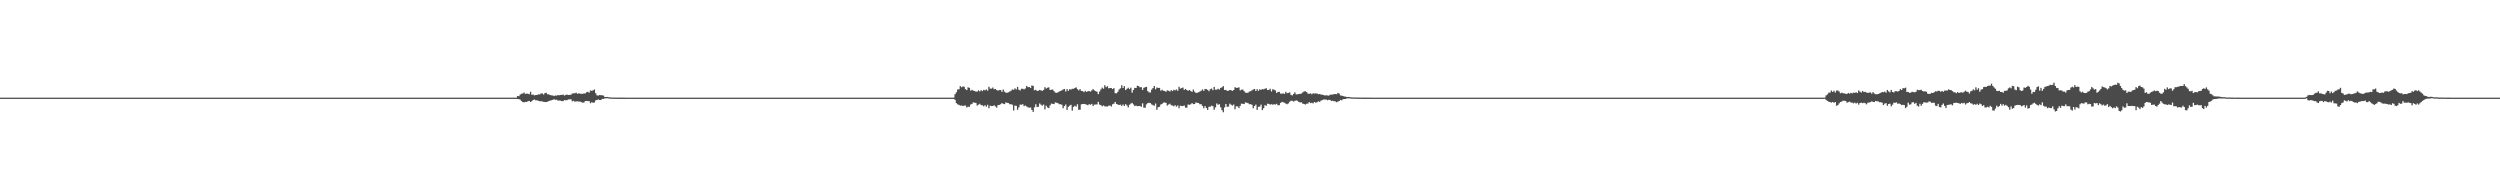 <?xml version="1.0" encoding="UTF-8"?>
<svg xmlns="http://www.w3.org/2000/svg" width="1920" height="150">
  <path d="M0 75.000h1v1.000H0zM1 75.000h1v1.000H1zM2 75.000h1v1.000H2zM3 75.000h1v1.000H3zM4 75.000h1v1.000H4zM5 75.000h1v1.000H5zM6 75.000h1v1.000H6zM7 75.000h1v1.000H7zM8 75.000h1v1.000H8zM9 75.000h1v1.000H9zM10 75.000h1v1.000H10zM11 75.000h1v1.000H11zM12 75.000h1v1.000H12zM13 75.000h1v1.000H13zM14 75.000h1v1.000H14zM15 75.000h1v1.000H15zM16 75.000h1v1.000H16zM17 75.000h1v1.000H17zM18 75.000h1v1.000H18zM19 75.000h1v1.000H19zM20 75.000h1v1.000H20zM21 75.000h1v1.000H21zM22 75.000h1v1.000H22zM23 75.000h1v1.000H23zM24 75.000h1v1.000H24zM25 75.000h1v1.000H25zM26 75.000h1v1.000H26zM27 75.000h1v1.000H27zM28 75.000h1v1.000H28zM29 75.000h1v1.000H29zM30 75.000h1v1.000H30zM31 75.000h1v1.000H31zM32 75.000h1v1.000H32zM33 75.000h1v1.000H33zM34 75.000h1v1.000H34zM35 75.000h1v1.000H35zM36 75.000h1v1.000H36zM37 75.000h1v1.000H37zM38 75.000h1v1.000H38zM39 75.000h1v1.000H39zM40 75.000h1v1.000H40zM41 75.000h1v1.000H41zM42 75.000h1v1.000H42zM43 75.000h1v1.000H43zM44 75.000h1v1.000H44zM45 75.000h1v1.000H45zM46 75.000h1v1.000H46zM47 75.000h1v1.000H47zM48 75.000h1v1.000H48zM49 75.000h1v1.000H49zM50 75.000h1v1.000H50zM51 75.000h1v1.000H51zM52 75.000h1v1.000H52zM53 75.000h1v1.000H53zM54 75.000h1v1.000H54zM55 75.000h1v1.000H55zM56 75.000h1v1.000H56zM57 75.000h1v1.000H57zM58 75.000h1v1.000H58zM59 75.000h1v1.000H59zM60 75.000h1v1.000H60zM61 75.000h1v1.000H61zM62 75.000h1v1.000H62zM63 75.000h1v1.000H63zM64 75.000h1v1.000H64zM65 75.000h1v1.000H65zM66 75.000h1v1.000H66zM67 75.000h1v1.000H67zM68 75.000h1v1.000H68zM69 75.000h1v1.000H69zM70 75.000h1v1.000H70zM71 75.000h1v1.000H71zM72 75.000h1v1.000H72zM73 75.000h1v1.000H73zM74 75.000h1v1.000H74zM75 75.000h1v1.000H75zM76 75.000h1v1.000H76zM77 75.000h1v1.000H77zM78 75.000h1v1.000H78zM79 75.000h1v1.000H79zM80 75.000h1v1.000H80zM81 75.000h1v1.000H81zM82 75.000h1v1.000H82zM83 75.000h1v1.000H83zM84 75.000h1v1.000H84zM85 75.000h1v1.000H85zM86 75.000h1v1.000H86zM87 75.000h1v1.000H87zM88 75.000h1v1.000H88zM89 75.000h1v1.000H89zM90 75.000h1v1.000H90zM91 75.000h1v1.000H91zM92 75.000h1v1.000H92zM93 75.000h1v1.000H93zM94 75.000h1v1.000H94zM95 75.000h1v1.000H95zM96 75.000h1v1.000H96zM97 75.000h1v1.000H97zM98 75.000h1v1.000H98zM99 75.000h1v1.000H99zM100 75.000h1v1.000H100zM101 75.000h1v1.000H101zM102 75.000h1v1.000H102zM103 75.000h1v1.000H103zM104 75.000h1v1.000H104zM105 75.000h1v1.000H105zM106 75.000h1v1.000H106zM107 75.000h1v1.000H107zM108 75.000h1v1.000H108zM109 75.000h1v1.000H109zM110 75.000h1v1.000H110zM111 75.000h1v1.000H111zM112 75.000h1v1.000H112zM113 75.000h1v1.000H113zM114 75.000h1v1.000H114zM115 75.000h1v1.000H115zM116 75.000h1v1.000H116zM117 75.000h1v1.000H117zM118 75.000h1v1.000H118zM119 75.000h1v1.000H119zM120 75.000h1v1.000H120zM121 75.000h1v1.000H121zM122 75.000h1v1.000H122zM123 75.000h1v1.000H123zM124 75.000h1v1.000H124zM125 75.000h1v1.000H125zM126 75.000h1v1.000H126zM127 75.000h1v1.000H127zM128 75.000h1v1.000H128zM129 75.000h1v1.000H129zM130 75.000h1v1.000H130zM131 75.000h1v1.000H131zM132 75.000h1v1.000H132zM133 75.000h1v1.000H133zM134 75.000h1v1.000H134zM135 75.000h1v1.000H135zM136 75.000h1v1.000H136zM137 75.000h1v1.000H137zM138 75.000h1v1.000H138zM139 75.000h1v1.000H139zM140 75.000h1v1.000H140zM141 75.000h1v1.000H141zM142 75.000h1v1.000H142zM143 75.000h1v1.000H143zM144 75.000h1v1.000H144zM145 75.000h1v1.000H145zM146 75.000h1v1.000H146zM147 75.000h1v1.000H147zM148 75.000h1v1.000H148zM149 75.000h1v1.000H149zM150 75.000h1v1.000H150zM151 75.000h1v1.000H151zM152 75.000h1v1.000H152zM153 75.000h1v1.000H153zM154 75.000h1v1.000H154zM155 75.000h1v1.000H155zM156 75.000h1v1.000H156zM157 75.000h1v1.000H157zM158 75.000h1v1.000H158zM159 75.000h1v1.000H159zM160 75.000h1v1.000H160zM161 75.000h1v1.000H161zM162 75.000h1v1.000H162zM163 75.000h1v1.000H163zM164 75.000h1v1.000H164zM165 75.000h1v1.000H165zM166 75.000h1v1.000H166zM167 75.000h1v1.000H167zM168 75.000h1v1.000H168zM169 75.000h1v1.000H169zM170 75.000h1v1.000H170zM171 75.000h1v1.000H171zM172 75.000h1v1.000H172zM173 75.000h1v1.000H173zM174 75.000h1v1.000H174zM175 75.000h1v1.000H175zM176 75.000h1v1.000H176zM177 75.000h1v1.000H177zM178 75.000h1v1.000H178zM179 75.000h1v1.000H179zM180 75.000h1v1.000H180zM181 75.000h1v1.000H181zM182 75.000h1v1.000H182zM183 75.000h1v1.000H183zM184 75.000h1v1.000H184zM185 75.000h1v1.000H185zM186 75.000h1v1.000H186zM187 75.000h1v1.000H187zM188 75.000h1v1.000H188zM189 75.000h1v1.000H189zM190 75.000h1v1.000H190zM191 75.000h1v1.000H191zM192 75.000h1v1.000H192zM193 75.000h1v1.000H193zM194 75.000h1v1.000H194zM195 75.000h1v1.000H195zM196 75.000h1v1.000H196zM197 75.000h1v1.000H197zM198 75.000h1v1.000H198zM199 75.000h1v1.000H199zM200 75.000h1v1.000H200zM201 75.000h1v1.000H201zM202 75.000h1v1.000H202zM203 75.000h1v1.000H203zM204 75.000h1v1.000H204zM205 75.000h1v1.000H205zM206 75.000h1v1.000H206zM207 75.000h1v1.000H207zM208 75.000h1v1.000H208zM209 75.000h1v1.000H209zM210 75.000h1v1.000H210zM211 75.000h1v1.000H211zM212 75.000h1v1.000H212zM213 75.000h1v1.000H213zM214 75.000h1v1.000H214zM215 75.000h1v1.000H215zM216 75.000h1v1.000H216zM217 75.000h1v1.000H217zM218 75.000h1v1.000H218zM219 75.000h1v1.000H219zM220 75.000h1v1.000H220zM221 75.000h1v1.000H221zM222 75.000h1v1.000H222zM223 75.000h1v1.000H223zM224 75.000h1v1.000H224zM225 75.000h1v1.000H225zM226 75.000h1v1.000H226zM227 75.000h1v1.000H227zM228 75.000h1v1.000H228zM229 75.000h1v1.000H229zM230 75.000h1v1.000H230zM231 75.000h1v1.000H231zM232 75.000h1v1.000H232zM233 75.000h1v1.000H233zM234 75.000h1v1.000H234zM235 75.000h1v1.000H235zM236 75.000h1v1.000H236zM237 75.000h1v1.000H237zM238 75.000h1v1.000H238zM239 75.000h1v1.000H239zM240 75.000h1v1.000H240zM241 75.000h1v1.000H241zM242 75.000h1v1.000H242zM243 75.000h1v1.000H243zM244 75.000h1v1.000H244zM245 75.000h1v1.000H245zM246 75.000h1v1.000H246zM247 75.000h1v1.000H247zM248 75.000h1v1.000H248zM249 75.000h1v1.000H249zM250 75.000h1v1.000H250zM251 75.000h1v1.000H251zM252 75.000h1v1.000H252zM253 75.000h1v1.000H253zM254 75.000h1v1.000H254zM255 75.000h1v1.000H255zM256 75.000h1v1.000H256zM257 75.000h1v1.000H257zM258 75.000h1v1.000H258zM259 75.000h1v1.000H259zM260 75.000h1v1.000H260zM261 75.000h1v1.000H261zM262 75.000h1v1.000H262zM263 75.000h1v1.000H263zM264 75.000h1v1.000H264zM265 75.000h1v1.000H265zM266 75.000h1v1.000H266zM267 75.000h1v1.000H267zM268 75.000h1v1.000H268zM269 75.000h1v1.000H269zM270 75.000h1v1.000H270zM271 75.000h1v1.000H271zM272 75.000h1v1.000H272zM273 75.000h1v1.000H273zM274 75.000h1v1.000H274zM275 75.000h1v1.000H275zM276 75.000h1v1.000H276zM277 75.000h1v1.000H277zM278 75.000h1v1.000H278zM279 75.000h1v1.000H279zM280 75.000h1v1.000H280zM281 75.000h1v1.000H281zM282 75.000h1v1.000H282zM283 75.000h1v1.000H283zM284 75.000h1v1.000H284zM285 75.000h1v1.000H285zM286 75.000h1v1.000H286zM287 75.000h1v1.000H287zM288 75.000h1v1.000H288zM289 75.000h1v1.000H289zM290 75.000h1v1.000H290zM291 75.000h1v1.000H291zM292 75.000h1v1.000H292zM293 75.000h1v1.000H293zM294 75.000h1v1.000H294zM295 75.000h1v1.000H295zM296 75.000h1v1.000H296zM297 75.000h1v1.000H297zM298 75.000h1v1.000H298zM299 75.000h1v1.000H299zM300 75.000h1v1.000H300zM301 75.000h1v1.000H301zM302 75.000h1v1.000H302zM303 75.000h1v1.000H303zM304 75.000h1v1.000H304zM305 75.000h1v1.000H305zM306 75.000h1v1.000H306zM307 75.000h1v1.000H307zM308 75.000h1v1.000H308zM309 75.000h1v1.000H309zM310 75.000h1v1.000H310zM311 75.000h1v1.000H311zM312 75.000h1v1.000H312zM313 75.000h1v1.000H313zM314 75.000h1v1.000H314zM315 75.000h1v1.000H315zM316 75.000h1v1.000H316zM317 75.000h1v1.000H317zM318 75.000h1v1.000H318zM319 75.000h1v1.000H319zM320 75.000h1v1.000H320zM321 75.000h1v1.000H321zM322 75.000h1v1.000H322zM323 75.000h1v1.000H323zM324 75.000h1v1.000H324zM325 75.000h1v1.000H325zM326 75.000h1v1.000H326zM327 75.000h1v1.000H327zM328 75.000h1v1.000H328zM329 75.000h1v1.000H329zM330 75.000h1v1.000H330zM331 75.000h1v1.000H331zM332 75.000h1v1.000H332zM333 75.000h1v1.000H333zM334 75.000h1v1.000H334zM335 75.000h1v1.000H335zM336 75.000h1v1.000H336zM337 75.000h1v1.000H337zM338 75.000h1v1.000H338zM339 75.000h1v1.000H339zM340 75.000h1v1.000H340zM341 75.000h1v1.000H341zM342 75.000h1v1.000H342zM343 75.000h1v1.000H343zM344 75.000h1v1.000H344zM345 75.000h1v1.000H345zM346 75.000h1v1.000H346zM347 75.000h1v1.000H347zM348 75.000h1v1.000H348zM349 75.000h1v1.000H349zM350 75.000h1v1.000H350zM351 75.000h1v1.000H351zM352 75.000h1v1.000H352zM353 75.000h1v1.000H353zM354 75.000h1v1.000H354zM355 75.000h1v1.000H355zM356 75.000h1v1.000H356zM357 75.000h1v1.000H357zM358 75.000h1v1.000H358zM359 75.000h1v1.000H359zM360 75.000h1v1.000H360zM361 75.000h1v1.000H361zM362 75.000h1v1.000H362zM363 75.000h1v1.000H363zM364 75.000h1v1.000H364zM365 75.000h1v1.000H365zM366 75.000h1v1.000H366zM367 75.000h1v1.000H367zM368 75.000h1v1.000H368zM369 75.000h1v1.000H369zM370 75.000h1v1.000H370zM371 75.000h1v1.000H371zM372 75.000h1v1.000H372zM373 75.000h1v1.000H373zM374 75.000h1v1.000H374zM375 75.000h1v1.000H375zM376 75.000h1v1.000H376zM377 75.000h1v1.000H377zM378 75.000h1v1.000H378zM379 75.000h1v1.000H379zM380 75.000h1v1.000H380zM381 75.000h1v1.000H381zM382 75.000h1v1.000H382zM383 75.000h1v1.000H383zM384 75.000h1v1.000H384zM385 75.000h1v1.000H385zM386 75.000h1v1.000H386zM387 75.000h1v1.000H387zM388 75.000h1v1.000H388zM389 75.000h1v1.000H389zM390 75.000h1v1.000H390zM391 75.000h1v1.000H391zM392 75.000h1v1.000H392zM393 75.000h1v1.000H393zM394 75.000h1v1.000H394zM395 74.997h1v1.000H395zM396 74.989h1v1.000H396zM397 73.781h1v2.320H397zM398 73.875h1v2.242H398zM399 72.678h1v3.869H399zM400 71.965h1v5.645H400zM401 71.797h1v6.567H401zM402 71.052h1v7.531H402zM403 72.148h1v6.149H403zM404 71.894h1v6.378H404zM405 72.009h1v5.719H405zM406 72.325h1v5.201H406zM407 70.504h1v7.846H407zM408 72.822h1v4.846H408zM409 72.642h1v4.100H409zM410 73.253h1v3.163H410zM411 72.940h1v4.098H411zM412 72.933h1v4.059H412zM413 72.499h1v4.975H413zM414 72.483h1v5.233H414zM415 71.821h1v5.951H415zM416 71.716h1v6.178H416zM417 72.606h1v5.622H417zM418 71.523h1v6.802H418zM419 71.243h1v7.157H419zM420 72.381h1v5.755H420zM421 72.452h1v5.175H421zM422 73.012h1v4.264H422zM423 73.210h1v3.783H423zM424 73.319h1v3.356H424zM425 73.754h1v2.493H425zM426 73.300h1v3.373H426zM427 73.450h1v3.100H427zM428 73.012h1v4.176H428zM429 73.146h1v4.087H429zM430 72.920h1v4.413H430zM431 72.916h1v4.693H431zM432 72.627h1v5.081H432zM433 73.389h1v3.443H433zM434 72.853h1v4.177H434zM435 72.648h1v4.329H435zM436 72.973h1v3.353H436zM437 72.880h1v3.442H437zM438 72.756h1v3.455H438zM439 71.816h1v6.013H439zM440 71.644h1v5.746H440zM441 71.607h1v6.470H441zM442 71.152h1v6.749H442zM443 72.049h1v5.714H443zM444 71.643h1v6.363H444zM445 71.951h1v6.081H445zM446 72.053h1v6.416H446zM447 72.039h1v6.822H447zM448 71.760h1v7.010H448zM449 71.733h1v5.875H449zM450 70.842h1v6.684H450zM451 70.500h1v7.177H451zM452 71.157h1v6.513H452zM453 69.468h1v9.838H453zM454 69.761h1v8.723H454zM455 69.368h1v9.566H455zM456 68.728h1v9.949H456zM457 71.603h1v5.505H457zM458 73.222h1v3.578H458zM459 73.444h1v2.879H459zM460 72.955h1v3.870H460zM461 73.088h1v3.706H461zM462 73.155h1v2.762H462zM463 73.441h1v2.523H463zM464 74.498h1v1.008H464zM465 74.535h1v1.000H465zM466 74.455h1v1.000H466zM467 74.643h1v1.000H467zM468 74.823h1v1.000H468zM469 74.835h1v1.000H469zM470 74.899h1v1.000H470zM471 74.915h1v1.000H471zM472 74.934h1v1.000H472zM473 74.952h1v1.000H473zM474 74.972h1v1.000H474zM475 74.968h1v1.000H475zM476 74.971h1v1.000H476zM477 74.969h1v1.000H477zM478 74.971h1v1.000H478zM479 74.979h1v1.000H479zM480 74.984h1v1.000H480zM481 74.994h1v1.000H481zM482 75.000h1v1.000H482zM483 75.000h1v1.000H483zM484 75.000h1v1.000H484zM485 75.000h1v1.000H485zM486 75.000h1v1.000H486zM487 75.000h1v1.000H487zM488 75.000h1v1.000H488zM489 75.000h1v1.000H489zM490 75.000h1v1.000H490zM491 75.000h1v1.000H491zM492 75.000h1v1.000H492zM493 75.000h1v1.000H493zM494 75.000h1v1.000H494zM495 75.000h1v1.000H495zM496 75.000h1v1.000H496zM497 75.000h1v1.000H497zM498 75.000h1v1.000H498zM499 75.000h1v1.000H499zM500 75.000h1v1.000H500zM501 75.000h1v1.000H501zM502 75.000h1v1.000H502zM503 75.000h1v1.000H503zM504 75.000h1v1.000H504zM505 75.000h1v1.000H505zM506 75.000h1v1.000H506zM507 75.000h1v1.000H507zM508 75.000h1v1.000H508zM509 75.000h1v1.000H509zM510 75.000h1v1.000H510zM511 75.000h1v1.000H511zM512 75.000h1v1.000H512zM513 75.000h1v1.000H513zM514 75.000h1v1.000H514zM515 75.000h1v1.000H515zM516 75.000h1v1.000H516zM517 75.000h1v1.000H517zM518 75.000h1v1.000H518zM519 75.000h1v1.000H519zM520 75.000h1v1.000H520zM521 75.000h1v1.000H521zM522 75.000h1v1.000H522zM523 75.000h1v1.000H523zM524 75.000h1v1.000H524zM525 75.000h1v1.000H525zM526 75.000h1v1.000H526zM527 75.000h1v1.000H527zM528 75.000h1v1.000H528zM529 75.000h1v1.000H529zM530 75.000h1v1.000H530zM531 75.000h1v1.000H531zM532 75.000h1v1.000H532zM533 75.000h1v1.000H533zM534 75.000h1v1.000H534zM535 75.000h1v1.000H535zM536 75.000h1v1.000H536zM537 75.000h1v1.000H537zM538 75.000h1v1.000H538zM539 75.000h1v1.000H539zM540 75.000h1v1.000H540zM541 75.000h1v1.000H541zM542 75.000h1v1.000H542zM543 75.000h1v1.000H543zM544 75.000h1v1.000H544zM545 75.000h1v1.000H545zM546 75.000h1v1.000H546zM547 75.000h1v1.000H547zM548 75.000h1v1.000H548zM549 75.000h1v1.000H549zM550 75.000h1v1.000H550zM551 75.000h1v1.000H551zM552 75.000h1v1.000H552zM553 75.000h1v1.000H553zM554 75.000h1v1.000H554zM555 75.000h1v1.000H555zM556 75.000h1v1.000H556zM557 75.000h1v1.000H557zM558 75.000h1v1.000H558zM559 75.000h1v1.000H559zM560 75.000h1v1.000H560zM561 75.000h1v1.000H561zM562 75.000h1v1.000H562zM563 75.000h1v1.000H563zM564 75.000h1v1.000H564zM565 75.000h1v1.000H565zM566 75.000h1v1.000H566zM567 75.000h1v1.000H567zM568 75.000h1v1.000H568zM569 75.000h1v1.000H569zM570 75.000h1v1.000H570zM571 75.000h1v1.000H571zM572 75.000h1v1.000H572zM573 75.000h1v1.000H573zM574 75.000h1v1.000H574zM575 75.000h1v1.000H575zM576 75.000h1v1.000H576zM577 75.000h1v1.000H577zM578 75.000h1v1.000H578zM579 75.000h1v1.000H579zM580 75.000h1v1.000H580zM581 75.000h1v1.000H581zM582 75.000h1v1.000H582zM583 75.000h1v1.000H583zM584 75.000h1v1.000H584zM585 75.000h1v1.000H585zM586 75.000h1v1.000H586zM587 75.000h1v1.000H587zM588 75.000h1v1.000H588zM589 75.000h1v1.000H589zM590 75.000h1v1.000H590zM591 75.000h1v1.000H591zM592 75.000h1v1.000H592zM593 75.000h1v1.000H593zM594 75.000h1v1.000H594zM595 75.000h1v1.000H595zM596 75.000h1v1.000H596zM597 75.000h1v1.000H597zM598 75.000h1v1.000H598zM599 75.000h1v1.000H599zM600 75.000h1v1.000H600zM601 75.000h1v1.000H601zM602 75.000h1v1.000H602zM603 75.000h1v1.000H603zM604 75.000h1v1.000H604zM605 75.000h1v1.000H605zM606 75.000h1v1.000H606zM607 75.000h1v1.000H607zM608 75.000h1v1.000H608zM609 75.000h1v1.000H609zM610 75.000h1v1.000H610zM611 75.000h1v1.000H611zM612 75.000h1v1.000H612zM613 75.000h1v1.000H613zM614 75.000h1v1.000H614zM615 75.000h1v1.000H615zM616 75.000h1v1.000H616zM617 75.000h1v1.000H617zM618 75.000h1v1.000H618zM619 75.000h1v1.000H619zM620 75.000h1v1.000H620zM621 75.000h1v1.000H621zM622 75.000h1v1.000H622zM623 75.000h1v1.000H623zM624 75.000h1v1.000H624zM625 75.000h1v1.000H625zM626 75.000h1v1.000H626zM627 75.000h1v1.000H627zM628 75.000h1v1.000H628zM629 75.000h1v1.000H629zM630 75.000h1v1.000H630zM631 75.000h1v1.000H631zM632 75.000h1v1.000H632zM633 75.000h1v1.000H633zM634 75.000h1v1.000H634zM635 75.000h1v1.000H635zM636 75.000h1v1.000H636zM637 75.000h1v1.000H637zM638 75.000h1v1.000H638zM639 75.000h1v1.000H639zM640 75.000h1v1.000H640zM641 75.000h1v1.000H641zM642 75.000h1v1.000H642zM643 75.000h1v1.000H643zM644 75.000h1v1.000H644zM645 75.000h1v1.000H645zM646 75.000h1v1.000H646zM647 75.000h1v1.000H647zM648 75.000h1v1.000H648zM649 75.000h1v1.000H649zM650 75.000h1v1.000H650zM651 75.000h1v1.000H651zM652 75.000h1v1.000H652zM653 75.000h1v1.000H653zM654 75.000h1v1.000H654zM655 75.000h1v1.000H655zM656 75.000h1v1.000H656zM657 75.000h1v1.000H657zM658 75.000h1v1.000H658zM659 75.000h1v1.000H659zM660 75.000h1v1.000H660zM661 75.000h1v1.000H661zM662 75.000h1v1.000H662zM663 75.000h1v1.000H663zM664 75.000h1v1.000H664zM665 75.000h1v1.000H665zM666 75.000h1v1.000H666zM667 75.000h1v1.000H667zM668 75.000h1v1.000H668zM669 75.000h1v1.000H669zM670 75.000h1v1.000H670zM671 75.000h1v1.000H671zM672 75.000h1v1.000H672zM673 75.000h1v1.000H673zM674 75.000h1v1.000H674zM675 75.000h1v1.000H675zM676 75.000h1v1.000H676zM677 75.000h1v1.000H677zM678 75.000h1v1.000H678zM679 75.000h1v1.000H679zM680 75.000h1v1.000H680zM681 75.000h1v1.000H681zM682 75.000h1v1.000H682zM683 75.000h1v1.000H683zM684 75.000h1v1.000H684zM685 75.000h1v1.000H685zM686 75.000h1v1.000H686zM687 75.000h1v1.000H687zM688 75.000h1v1.000H688zM689 75.000h1v1.000H689zM690 75.000h1v1.000H690zM691 75.000h1v1.000H691zM692 75.000h1v1.000H692zM693 75.000h1v1.000H693zM694 75.000h1v1.000H694zM695 75.000h1v1.000H695zM696 75.000h1v1.000H696zM697 75.000h1v1.000H697zM698 75.000h1v1.000H698zM699 75.000h1v1.000H699zM700 75.000h1v1.000H700zM701 75.000h1v1.000H701zM702 75.000h1v1.000H702zM703 75.000h1v1.000H703zM704 75.000h1v1.000H704zM705 75.000h1v1.000H705zM706 75.000h1v1.000H706zM707 75.000h1v1.000H707zM708 75.000h1v1.000H708zM709 75.000h1v1.000H709zM710 75.000h1v1.000H710zM711 75.000h1v1.000H711zM712 75.000h1v1.000H712zM713 75.000h1v1.000H713zM714 75.000h1v1.000H714zM715 75.000h1v1.000H715zM716 75.000h1v1.000H716zM717 75.000h1v1.000H717zM718 75.000h1v1.000H718zM719 75.000h1v1.000H719zM720 75.000h1v1.000H720zM721 75.000h1v1.000H721zM722 75.000h1v1.000H722zM723 75.000h1v1.000H723zM724 75.000h1v1.000H724zM725 75.000h1v1.000H725zM726 75.000h1v1.000H726zM727 75.000h1v1.000H727zM728 75.000h1v1.000H728zM729 75.000h1v1.000H729zM730 75.000h1v1.000H730zM731 74.994h1v1.000H731zM732 74.978h1v1.000H732zM733 72.366h1v4.290H733zM734 70.895h1v8.295H734zM735 68.787h1v11.332H735zM736 68.568h1v11.950H736zM737 66.075h1v15.090H737zM738 67.006h1v13.979H738zM739 66.424h1v14.984H739zM740 66.619h1v14.479H740zM741 68.432h1v12.634H741zM742 69.166h1v13.381H742zM743 67.088h1v14.858H743zM744 67.481h1v14.530H744zM745 69.619h1v10.683H745zM746 68.966h1v10.827H746zM747 69.635h1v8.993H747zM748 69.824h1v9.013H748zM749 70.330h1v8.714H749zM750 70.271h1v10.796H750zM751 69.353h1v11.032H751zM752 70.229h1v9.498H752zM753 69.215h1v11.598H753zM754 69.983h1v10.844H754zM755 68.989h1v12.692H755zM756 69.397h1v11.396H756zM757 68.695h1v13.207H757zM758 69.623h1v10.838H758zM759 66.634h1v16.492H759zM760 68.065h1v13.114H760zM761 68.047h1v13.390H761zM762 67.245h1v14.158H762zM763 68.573h1v12.258H763zM764 68.306h1v13.466H764zM765 69.163h1v13.512H765zM766 69.632h1v11.119H766zM767 69.191h1v11.344H767zM768 69.107h1v10.989H768zM769 70.513h1v8.631H769zM770 68.735h1v10.988H770zM771 70.405h1v9.561H771zM772 71.150h1v7.509H772zM773 71.214h1v7.773H773zM774 70.868h1v8.283H774zM775 70.277h1v9.811H775zM776 69.674h1v10.297H776zM777 68.729h1v11.778H777zM778 68.966h1v15.940H778zM779 67.824h1v13.265H779zM780 68.702h1v12.592H780zM781 66.739h1v17.577H781zM782 68.871h1v13.612H782zM783 69.496h1v10.857H783zM784 68.140h1v12.319H784zM785 68.130h1v11.910H785zM786 68.633h1v12.889H786zM787 67.952h1v13.121H787zM788 66.016h1v15.773H788zM789 66.967h1v15.485H789zM790 66.828h1v15.919H790zM791 67.556h1v14.997H791zM792 65.660h1v18.784H792zM793 66.004h1v19.953H793zM794 69.305h1v13.139H794zM795 68.918h1v11.166H795zM796 69.829h1v12.393H796zM797 69.665h1v12.311H797zM798 68.998h1v10.449H798zM799 69.430h1v10.978H799zM800 69.781h1v11.365H800zM801 69.076h1v11.221H801zM802 66.994h1v17.004H802zM803 67.989h1v13.151H803zM804 67.402h1v15.141H804zM805 67.087h1v15.949H805zM806 69.107h1v11.840H806zM807 68.842h1v10.746H807zM808 68.738h1v11.007H808zM809 70.009h1v9.921H809zM810 71.099h1v7.548H810zM811 71.335h1v7.584H811zM812 70.867h1v8.321H812zM813 70.292h1v9.805H813zM814 69.818h1v10.153H814zM815 69.389h1v11.118H815zM816 68.729h1v14.412H816zM817 68.298h1v13.178H817zM818 70.305h1v9.934H818zM819 68.435h1v15.972H819zM820 69.731h1v12.317H820zM821 68.487h1v12.686H821zM822 68.809h1v11.692H822zM823 68.148h1v16.847H823zM824 68.250h1v13.859H824zM825 67.584h1v13.644H825zM826 67.089h1v14.756H826zM827 68.530h1v11.570H827zM828 69.445h1v14.841H828zM829 68.448h1v15.805H829zM830 69.837h1v10.274H830zM831 69.927h1v9.943H831zM832 70.795h1v9.041H832zM833 69.724h1v10.286H833zM834 70.608h1v9.765H834zM835 70.050h1v10.813H835zM836 69.917h1v10.075H836zM837 70.375h1v10.124H837zM838 69.413h1v10.348H838zM839 68.420h1v13.057H839zM840 69.424h1v10.917H840zM841 69.965h1v10.333H841zM842 70.441h1v9.755H842zM843 72.295h1v5.926H843zM844 70.276h1v10.065H844zM845 68.658h1v12.074H845zM846 67.274h1v14.408H846zM847 68.124h1v12.876H847zM848 65.422h1v16.307H848zM849 66.966h1v14.765H849zM850 66.224h1v15.604H850zM851 67.822h1v13.371H851zM852 67.607h1v13.438H852zM853 67.625h1v14.168H853zM854 68.416h1v11.672H854zM855 67.703h1v11.932H855zM856 71.601h1v6.691H856zM857 71.673h1v8.202H857zM858 70.517h1v9.742H858zM859 68.670h1v11.952H859zM860 67.859h1v12.549H860zM861 65.476h1v15.896H861zM862 67.533h1v12.701H862zM863 66.165h1v15.217H863zM864 69.194h1v10.779H864zM865 68.212h1v12.806H865zM866 67.357h1v15.132H866zM867 68.433h1v11.989H867zM868 67.342h1v12.249H868zM869 71.101h1v7.924H869zM870 69.060h1v11.184H870zM871 67.499h1v13.960H871zM872 67.597h1v13.488H872zM873 65.849h1v15.721H873zM874 66.171h1v15.313H874zM875 67.049h1v14.304H875zM876 66.917h1v15.112H876zM877 69.089h1v10.295H877zM878 67.424h1v15.239H878zM879 66.974h1v15.779H879zM880 66.729h1v13.438H880zM881 70.012h1v9.191H881zM882 70.951h1v8.001H882zM883 71.005h1v8.201H883zM884 68.796h1v11.400H884zM885 67.650h1v13.146H885zM886 66.021h1v15.190H886zM887 68.563h1v10.968H887zM888 67.198h1v17.119H888zM889 67.517h1v14.800H889zM890 67.480h1v14.530H890zM891 69.619h1v10.683H891zM892 68.966h1v10.827H892zM893 69.693h1v9.143H893zM894 69.824h1v8.808H894zM895 70.517h1v8.526H895zM896 69.353h1v11.714H896zM897 69.677h1v10.627H897zM898 70.248h1v9.440H898zM899 69.215h1v11.598H899zM900 69.983h1v11.059H900zM901 68.989h1v12.692H901zM902 69.397h1v11.396H902zM903 68.695h1v13.207H903zM904 69.718h1v11.291H904zM905 66.634h1v16.492H905zM906 68.065h1v13.114H906zM907 67.705h1v13.733H907zM908 67.245h1v14.158H908zM909 69.055h1v11.930H909zM910 68.306h1v14.333H910zM911 69.163h1v13.512H911zM912 69.760h1v10.480H912zM913 69.107h1v11.429H913zM914 69.823h1v10.273H914zM915 70.548h1v8.604H915zM916 68.735h1v11.230H916zM917 70.405h1v9.442H917zM918 71.365h1v7.295H918zM919 71.214h1v7.773H919zM920 70.849h1v8.329H920zM921 70.277h1v9.811H921zM922 69.674h1v10.355H922zM923 68.728h1v12.625H923zM924 69.794h1v13.346H924zM925 68.298h1v13.178H925zM926 68.435h1v14.528H926zM927 69.089h1v15.318H927zM928 70.020h1v12.028H928zM929 68.511h1v13.418H929zM930 67.991h1v13.157H930zM931 69.252h1v12.338H931zM932 66.739h1v17.577H932zM933 68.871h1v13.612H933zM934 68.858h1v10.604H934zM935 68.130h1v12.329H935zM936 68.779h1v11.261H936zM937 67.559h1v14.869H937zM938 67.000h1v17.584H938zM939 66.133h1v20.083H939zM940 69.140h1v13.320H940zM941 69.038h1v10.822H941zM942 69.854h1v12.152H942zM943 69.618h1v12.258H943zM944 69.084h1v10.540H944zM945 69.349h1v11.064H945zM946 69.765h1v11.359H946zM947 69.126h1v11.168H947zM948 66.967h1v16.968H948zM949 67.483h1v14.140H949zM950 67.433h1v14.309H950zM951 67.065h1v15.977H951zM952 69.426h1v11.808H952zM953 68.847h1v10.740H953zM954 68.738h1v11.007H954zM955 70.009h1v9.920H955zM956 71.099h1v7.548H956zM957 71.335h1v7.584H957zM958 71.165h1v8.023H958zM959 70.292h1v9.805H959zM960 70.057h1v9.913H960zM961 69.389h1v11.118H961zM962 68.728h1v14.412H962zM963 68.298h1v13.178H963zM964 69.912h1v10.426H964zM965 68.435h1v15.972H965zM966 69.731h1v12.279H966zM967 68.583h1v13.303H967zM968 69.024h1v11.313H968zM969 68.473h1v16.055H969zM970 68.586h1v14.493H970zM971 68.134h1v12.638H971zM972 67.755h1v13.516H972zM973 69.122h1v10.504H973zM974 69.013h1v10.804H974zM975 68.149h1v12.190H975zM976 70.251h1v9.773H976zM977 68.488h1v11.933H977zM978 68.937h1v11.104H978zM979 69.472h1v10.861H979zM980 71.353h1v8.362H980zM981 70.587h1v10.324H981zM982 70.485h1v10.262H982zM983 71.861h1v7.214H983zM984 71.961h1v6.282H984zM985 71.727h1v6.811H985zM986 72.071h1v6.830H986zM987 70.568h1v8.973H987zM988 71.577h1v8.473H988zM989 71.333h1v8.084H989zM990 70.952h1v7.203H990zM991 72.845h1v4.538H991zM992 73.267h1v4.146H992zM993 72.119h1v5.896H993zM994 70.959h1v6.449H994zM995 72.486h1v4.638H995zM996 72.448h1v4.958H996zM997 72.183h1v6.082H997zM998 72.068h1v6.606H998zM999 71.817h1v6.761H999zM1000 70.942h1v8.602H1000zM1001 70.265h1v9.608H1001zM1002 70.101h1v10.169H1002zM1003 70.715h1v8.941H1003zM1004 71.862h1v7.646H1004zM1005 72.023h1v6.350H1005zM1006 71.700h1v7.500H1006zM1007 72.388h1v6.501H1007zM1008 71.637h1v7.795H1008zM1009 71.909h1v6.405H1009zM1010 71.670h1v7.224H1010zM1011 71.861h1v6.693H1011zM1012 72.331h1v5.501H1012zM1013 72.174h1v6.083H1013zM1014 72.623h1v4.703H1014zM1015 72.692h1v4.209H1015zM1016 73.034h1v3.367H1016zM1017 73.298h1v3.209H1017zM1018 73.168h1v3.283H1018zM1019 73.293h1v3.688H1019zM1020 73.453h1v3.189H1020zM1021 72.759h1v3.969H1021zM1022 72.651h1v4.928H1022zM1023 72.630h1v4.748H1023zM1024 72.268h1v5.446H1024zM1025 72.247h1v5.614H1025zM1026 72.323h1v6.226H1026zM1027 71.308h1v6.721H1027zM1028 71.821h1v5.801H1028zM1029 73.254h1v3.477H1029zM1030 73.496h1v3.617H1030zM1031 73.779h1v2.397H1031zM1032 74.066h1v1.968H1032zM1033 74.227h1v1.807H1033zM1034 74.544h1v1.000H1034zM1035 74.468h1v1.091H1035zM1036 74.522h1v1.000H1036zM1037 74.769h1v1.000H1037zM1038 74.777h1v1.000H1038zM1039 74.851h1v1.000H1039zM1040 74.887h1v1.000H1040zM1041 74.873h1v1.000H1041zM1042 74.884h1v1.000H1042zM1043 74.923h1v1.000H1043zM1044 74.926h1v1.000H1044zM1045 74.954h1v1.000H1045zM1046 74.964h1v1.000H1046zM1047 74.957h1v1.000H1047zM1048 74.958h1v1.000H1048zM1049 74.963h1v1.000H1049zM1050 74.974h1v1.000H1050zM1051 74.956h1v1.000H1051zM1052 74.980h1v1.000H1052zM1053 74.996h1v1.000H1053zM1054 75.000h1v1.000H1054zM1055 75.000h1v1.000H1055zM1056 75.000h1v1.000H1056zM1057 75.000h1v1.000H1057zM1058 75.000h1v1.000H1058zM1059 75.000h1v1.000H1059zM1060 75.000h1v1.000H1060zM1061 75.000h1v1.000H1061zM1062 75.000h1v1.000H1062zM1063 75.000h1v1.000H1063zM1064 75.000h1v1.000H1064zM1065 75.000h1v1.000H1065zM1066 75.000h1v1.000H1066zM1067 75.000h1v1.000H1067zM1068 75.000h1v1.000H1068zM1069 75.000h1v1.000H1069zM1070 75.000h1v1.000H1070zM1071 75.000h1v1.000H1071zM1072 75.000h1v1.000H1072zM1073 75.000h1v1.000H1073zM1074 75.000h1v1.000H1074zM1075 75.000h1v1.000H1075zM1076 75.000h1v1.000H1076zM1077 75.000h1v1.000H1077zM1078 75.000h1v1.000H1078zM1079 75.000h1v1.000H1079zM1080 75.000h1v1.000H1080zM1081 75.000h1v1.000H1081zM1082 75.000h1v1.000H1082zM1083 75.000h1v1.000H1083zM1084 75.000h1v1.000H1084zM1085 75.000h1v1.000H1085zM1086 75.000h1v1.000H1086zM1087 75.000h1v1.000H1087zM1088 75.000h1v1.000H1088zM1089 75.000h1v1.000H1089zM1090 75.000h1v1.000H1090zM1091 75.000h1v1.000H1091zM1092 75.000h1v1.000H1092zM1093 75.000h1v1.000H1093zM1094 75.000h1v1.000H1094zM1095 75.000h1v1.000H1095zM1096 75.000h1v1.000H1096zM1097 75.000h1v1.000H1097zM1098 75.000h1v1.000H1098zM1099 75.000h1v1.000H1099zM1100 75.000h1v1.000H1100zM1101 75.000h1v1.000H1101zM1102 75.000h1v1.000H1102zM1103 75.000h1v1.000H1103zM1104 75.000h1v1.000H1104zM1105 75.000h1v1.000H1105zM1106 75.000h1v1.000H1106zM1107 75.000h1v1.000H1107zM1108 75.000h1v1.000H1108zM1109 75.000h1v1.000H1109zM1110 75.000h1v1.000H1110zM1111 75.000h1v1.000H1111zM1112 75.000h1v1.000H1112zM1113 75.000h1v1.000H1113zM1114 75.000h1v1.000H1114zM1115 75.000h1v1.000H1115zM1116 75.000h1v1.000H1116zM1117 75.000h1v1.000H1117zM1118 75.000h1v1.000H1118zM1119 75.000h1v1.000H1119zM1120 75.000h1v1.000H1120zM1121 75.000h1v1.000H1121zM1122 75.000h1v1.000H1122zM1123 75.000h1v1.000H1123zM1124 75.000h1v1.000H1124zM1125 75.000h1v1.000H1125zM1126 75.000h1v1.000H1126zM1127 75.000h1v1.000H1127zM1128 75.000h1v1.000H1128zM1129 75.000h1v1.000H1129zM1130 75.000h1v1.000H1130zM1131 75.000h1v1.000H1131zM1132 75.000h1v1.000H1132zM1133 75.000h1v1.000H1133zM1134 75.000h1v1.000H1134zM1135 75.000h1v1.000H1135zM1136 75.000h1v1.000H1136zM1137 75.000h1v1.000H1137zM1138 75.000h1v1.000H1138zM1139 75.000h1v1.000H1139zM1140 75.000h1v1.000H1140zM1141 75.000h1v1.000H1141zM1142 75.000h1v1.000H1142zM1143 75.000h1v1.000H1143zM1144 75.000h1v1.000H1144zM1145 75.000h1v1.000H1145zM1146 75.000h1v1.000H1146zM1147 75.000h1v1.000H1147zM1148 75.000h1v1.000H1148zM1149 75.000h1v1.000H1149zM1150 75.000h1v1.000H1150zM1151 75.000h1v1.000H1151zM1152 75.000h1v1.000H1152zM1153 75.000h1v1.000H1153zM1154 75.000h1v1.000H1154zM1155 75.000h1v1.000H1155zM1156 75.000h1v1.000H1156zM1157 75.000h1v1.000H1157zM1158 75.000h1v1.000H1158zM1159 75.000h1v1.000H1159zM1160 75.000h1v1.000H1160zM1161 75.000h1v1.000H1161zM1162 75.000h1v1.000H1162zM1163 75.000h1v1.000H1163zM1164 75.000h1v1.000H1164zM1165 75.000h1v1.000H1165zM1166 75.000h1v1.000H1166zM1167 75.000h1v1.000H1167zM1168 75.000h1v1.000H1168zM1169 75.000h1v1.000H1169zM1170 75.000h1v1.000H1170zM1171 75.000h1v1.000H1171zM1172 75.000h1v1.000H1172zM1173 75.000h1v1.000H1173zM1174 75.000h1v1.000H1174zM1175 75.000h1v1.000H1175zM1176 75.000h1v1.000H1176zM1177 75.000h1v1.000H1177zM1178 75.000h1v1.000H1178zM1179 75.000h1v1.000H1179zM1180 75.000h1v1.000H1180zM1181 75.000h1v1.000H1181zM1182 75.000h1v1.000H1182zM1183 75.000h1v1.000H1183zM1184 75.000h1v1.000H1184zM1185 75.000h1v1.000H1185zM1186 75.000h1v1.000H1186zM1187 75.000h1v1.000H1187zM1188 75.000h1v1.000H1188zM1189 75.000h1v1.000H1189zM1190 75.000h1v1.000H1190zM1191 75.000h1v1.000H1191zM1192 75.000h1v1.000H1192zM1193 75.000h1v1.000H1193zM1194 75.000h1v1.000H1194zM1195 75.000h1v1.000H1195zM1196 75.000h1v1.000H1196zM1197 75.000h1v1.000H1197zM1198 75.000h1v1.000H1198zM1199 75.000h1v1.000H1199zM1200 75.000h1v1.000H1200zM1201 75.000h1v1.000H1201zM1202 75.000h1v1.000H1202zM1203 75.000h1v1.000H1203zM1204 75.000h1v1.000H1204zM1205 75.000h1v1.000H1205zM1206 75.000h1v1.000H1206zM1207 75.000h1v1.000H1207zM1208 75.000h1v1.000H1208zM1209 75.000h1v1.000H1209zM1210 75.000h1v1.000H1210zM1211 75.000h1v1.000H1211zM1212 75.000h1v1.000H1212zM1213 75.000h1v1.000H1213zM1214 75.000h1v1.000H1214zM1215 75.000h1v1.000H1215zM1216 75.000h1v1.000H1216zM1217 75.000h1v1.000H1217zM1218 75.000h1v1.000H1218zM1219 75.000h1v1.000H1219zM1220 75.000h1v1.000H1220zM1221 75.000h1v1.000H1221zM1222 75.000h1v1.000H1222zM1223 75.000h1v1.000H1223zM1224 75.000h1v1.000H1224zM1225 75.000h1v1.000H1225zM1226 75.000h1v1.000H1226zM1227 75.000h1v1.000H1227zM1228 75.000h1v1.000H1228zM1229 75.000h1v1.000H1229zM1230 75.000h1v1.000H1230zM1231 75.000h1v1.000H1231zM1232 75.000h1v1.000H1232zM1233 75.000h1v1.000H1233zM1234 75.000h1v1.000H1234zM1235 75.000h1v1.000H1235zM1236 75.000h1v1.000H1236zM1237 75.000h1v1.000H1237zM1238 75.000h1v1.000H1238zM1239 75.000h1v1.000H1239zM1240 75.000h1v1.000H1240zM1241 75.000h1v1.000H1241zM1242 75.000h1v1.000H1242zM1243 75.000h1v1.000H1243zM1244 75.000h1v1.000H1244zM1245 75.000h1v1.000H1245zM1246 75.000h1v1.000H1246zM1247 75.000h1v1.000H1247zM1248 75.000h1v1.000H1248zM1249 75.000h1v1.000H1249zM1250 75.000h1v1.000H1250zM1251 75.000h1v1.000H1251zM1252 75.000h1v1.000H1252zM1253 75.000h1v1.000H1253zM1254 75.000h1v1.000H1254zM1255 75.000h1v1.000H1255zM1256 75.000h1v1.000H1256zM1257 75.000h1v1.000H1257zM1258 75.000h1v1.000H1258zM1259 75.000h1v1.000H1259zM1260 75.000h1v1.000H1260zM1261 75.000h1v1.000H1261zM1262 75.000h1v1.000H1262zM1263 75.000h1v1.000H1263zM1264 75.000h1v1.000H1264zM1265 75.000h1v1.000H1265zM1266 75.000h1v1.000H1266zM1267 75.000h1v1.000H1267zM1268 75.000h1v1.000H1268zM1269 75.000h1v1.000H1269zM1270 75.000h1v1.000H1270zM1271 75.000h1v1.000H1271zM1272 75.000h1v1.000H1272zM1273 75.000h1v1.000H1273zM1274 75.000h1v1.000H1274zM1275 75.000h1v1.000H1275zM1276 75.000h1v1.000H1276zM1277 75.000h1v1.000H1277zM1278 75.000h1v1.000H1278zM1279 75.000h1v1.000H1279zM1280 75.000h1v1.000H1280zM1281 75.000h1v1.000H1281zM1282 75.000h1v1.000H1282zM1283 75.000h1v1.000H1283zM1284 75.000h1v1.000H1284zM1285 75.000h1v1.000H1285zM1286 75.000h1v1.000H1286zM1287 75.000h1v1.000H1287zM1288 75.000h1v1.000H1288zM1289 75.000h1v1.000H1289zM1290 75.000h1v1.000H1290zM1291 75.000h1v1.000H1291zM1292 75.000h1v1.000H1292zM1293 75.000h1v1.000H1293zM1294 75.000h1v1.000H1294zM1295 75.000h1v1.000H1295zM1296 75.000h1v1.000H1296zM1297 75.000h1v1.000H1297zM1298 75.000h1v1.000H1298zM1299 75.000h1v1.000H1299zM1300 75.000h1v1.000H1300zM1301 75.000h1v1.000H1301zM1302 75.000h1v1.000H1302zM1303 75.000h1v1.000H1303zM1304 75.000h1v1.000H1304zM1305 75.000h1v1.000H1305zM1306 75.000h1v1.000H1306zM1307 75.000h1v1.000H1307zM1308 75.000h1v1.000H1308zM1309 75.000h1v1.000H1309zM1310 75.000h1v1.000H1310zM1311 75.000h1v1.000H1311zM1312 75.000h1v1.000H1312zM1313 75.000h1v1.000H1313zM1314 75.000h1v1.000H1314zM1315 75.000h1v1.000H1315zM1316 75.000h1v1.000H1316zM1317 75.000h1v1.000H1317zM1318 75.000h1v1.000H1318zM1319 75.000h1v1.000H1319zM1320 75.000h1v1.000H1320zM1321 75.000h1v1.000H1321zM1322 75.000h1v1.000H1322zM1323 75.000h1v1.000H1323zM1324 75.000h1v1.000H1324zM1325 75.000h1v1.000H1325zM1326 75.000h1v1.000H1326zM1327 75.000h1v1.000H1327zM1328 75.000h1v1.000H1328zM1329 75.000h1v1.000H1329zM1330 75.000h1v1.000H1330zM1331 75.000h1v1.000H1331zM1332 75.000h1v1.000H1332zM1333 75.000h1v1.000H1333zM1334 75.000h1v1.000H1334zM1335 75.000h1v1.000H1335zM1336 75.000h1v1.000H1336zM1337 75.000h1v1.000H1337zM1338 75.000h1v1.000H1338zM1339 75.000h1v1.000H1339zM1340 75.000h1v1.000H1340zM1341 75.000h1v1.000H1341zM1342 75.000h1v1.000H1342zM1343 75.000h1v1.000H1343zM1344 75.000h1v1.000H1344zM1345 75.000h1v1.000H1345zM1346 75.000h1v1.000H1346zM1347 75.000h1v1.000H1347zM1348 75.000h1v1.000H1348zM1349 75.000h1v1.000H1349zM1350 75.000h1v1.000H1350zM1351 75.000h1v1.000H1351zM1352 75.000h1v1.000H1352zM1353 75.000h1v1.000H1353zM1354 75.000h1v1.000H1354zM1355 75.000h1v1.000H1355zM1356 75.000h1v1.000H1356zM1357 75.000h1v1.000H1357zM1358 75.000h1v1.000H1358zM1359 75.000h1v1.000H1359zM1360 75.000h1v1.000H1360zM1361 75.000h1v1.000H1361zM1362 75.000h1v1.000H1362zM1363 75.000h1v1.000H1363zM1364 75.000h1v1.000H1364zM1365 75.000h1v1.000H1365zM1366 75.000h1v1.000H1366zM1367 75.000h1v1.000H1367zM1368 75.000h1v1.000H1368zM1369 75.000h1v1.000H1369zM1370 75.000h1v1.000H1370zM1371 75.000h1v1.000H1371zM1372 75.000h1v1.000H1372zM1373 75.000h1v1.000H1373zM1374 75.000h1v1.000H1374zM1375 75.000h1v1.000H1375zM1376 75.000h1v1.000H1376zM1377 75.000h1v1.000H1377zM1378 75.000h1v1.000H1378zM1379 75.000h1v1.000H1379zM1380 75.000h1v1.000H1380zM1381 75.000h1v1.000H1381zM1382 75.000h1v1.000H1382zM1383 75.000h1v1.000H1383zM1384 75.000h1v1.000H1384zM1385 75.000h1v1.000H1385zM1386 75.000h1v1.000H1386zM1387 75.000h1v1.000H1387zM1388 75.000h1v1.000H1388zM1389 75.000h1v1.000H1389zM1390 75.000h1v1.000H1390zM1391 75.000h1v1.000H1391zM1392 75.000h1v1.000H1392zM1393 75.000h1v1.000H1393zM1394 75.000h1v1.000H1394zM1395 75.000h1v1.000H1395zM1396 75.000h1v1.000H1396zM1397 75.000h1v1.000H1397zM1398 75.000h1v1.000H1398zM1399 75.000h1v1.000H1399zM1400 74.996h1v1.000H1400zM1401 74.886h1v1.000H1401zM1402 73.287h1v3.478H1402zM1403 72.513h1v5.027H1403zM1404 71.217h1v6.917H1404zM1405 71.072h1v7.302H1405zM1406 69.532h1v9.251H1406zM1407 70.580h1v7.691H1407zM1408 69.701h1v9.259H1408zM1409 71.071h1v7.278H1409zM1410 69.579h1v11.643H1410zM1411 69.462h1v11.293H1411zM1412 70.295h1v9.091H1412zM1413 71.617h1v6.713H1413zM1414 71.192h1v6.825H1414zM1415 71.612h1v5.684H1415zM1416 71.712h1v5.719H1416zM1417 72.030h1v5.543H1417zM1418 72.138h1v6.743H1418zM1419 71.385h1v7.063H1419zM1420 71.935h1v6.102H1420zM1421 71.263h1v7.493H1421zM1422 71.750h1v7.022H1422zM1423 71.093h1v8.246H1423zM1424 71.346h1v7.431H1424zM1425 70.875h1v8.645H1425zM1426 71.476h1v7.450H1426zM1427 69.484h1v10.867H1427zM1428 70.412h1v8.676H1428zM1429 71.050h1v7.774H1429zM1430 69.840h1v9.437H1430zM1431 70.716h1v8.180H1431zM1432 70.517h1v8.740H1432zM1433 71.074h1v9.079H1433zM1434 71.386h1v7.489H1434zM1435 71.065h1v7.684H1435zM1436 71.006h1v7.454H1436zM1437 71.948h1v5.870H1437zM1438 70.720h1v7.505H1438zM1439 71.852h1v6.548H1439zM1440 72.356h1v5.163H1440zM1441 72.384h1v5.371H1441zM1442 72.136h1v5.740H1442zM1443 71.719h1v6.815H1443zM1444 71.282h1v7.184H1444zM1445 70.608h1v8.245H1445zM1446 70.841h1v9.871H1446zM1447 70.282h1v9.274H1447zM1448 71.183h1v8.010H1448zM1449 69.078h1v12.133H1449zM1450 70.202h1v9.657H1450zM1451 70.898h1v8.694H1451zM1452 69.084h1v12.577H1452zM1453 70.607h1v9.767H1453zM1454 70.995h1v7.853H1454zM1455 70.042h1v8.898H1455zM1456 70.029h1v8.622H1456zM1457 70.349h1v9.395H1457zM1458 69.855h1v9.562H1458zM1459 68.428h1v11.541H1459zM1460 69.188h1v11.505H1460zM1461 67.708h1v12.795H1461zM1462 67.787h1v12.969H1462zM1463 67.341h1v15.744H1463zM1464 70.643h1v11.364H1464zM1465 70.542h1v8.301H1465zM1466 71.302h1v9.102H1466zM1467 71.115h1v9.033H1467zM1468 70.462h1v8.172H1468zM1469 70.775h1v7.718H1469zM1470 70.839h1v8.904H1470zM1471 70.487h1v8.520H1471zM1472 68.901h1v12.286H1472zM1473 69.285h1v12.587H1473zM1474 69.173h1v10.505H1474zM1475 68.909h1v12.274H1475zM1476 69.895h1v9.868H1476zM1477 70.236h1v8.314H1477zM1478 70.131h1v8.556H1478zM1479 70.432h1v8.409H1479zM1480 71.951h1v6.752H1480zM1481 72.127h1v5.728H1481zM1482 72.010h1v6.107H1482zM1483 71.294h1v7.718H1483zM1484 71.444h1v7.437H1484zM1485 70.798h1v8.170H1485zM1486 70.045h1v11.126H1486zM1487 70.285h1v11.152H1487zM1488 69.691h1v10.083H1488zM1489 69.790h1v12.368H1489zM1490 70.508h1v11.964H1490zM1491 69.812h1v10.795H1491zM1492 70.461h1v9.048H1492zM1493 69.572h1v11.736H1493zM1494 69.526h1v13.461H1494zM1495 69.505h1v11.183H1495zM1496 68.652h1v11.840H1496zM1497 69.044h1v11.239H1497zM1498 69.218h1v10.929H1498zM1499 70.006h1v10.875H1499zM1500 70.834h1v8.311H1500zM1501 70.901h1v8.033H1501zM1502 71.599h1v7.313H1502zM1503 70.725h1v8.333H1503zM1504 71.438h1v7.920H1504zM1505 70.979h1v8.784H1505zM1506 70.861h1v8.202H1506zM1507 71.233h1v8.247H1507zM1508 70.439h1v8.443H1508zM1509 69.625h1v10.666H1509zM1510 70.440h1v8.928H1510zM1511 70.608h1v8.491H1511zM1512 71.848h1v6.482H1512zM1513 70.122h1v9.178H1513zM1514 69.756h1v9.825H1514zM1515 68.632h1v11.792H1515zM1516 69.376h1v10.603H1516zM1517 67.055h1v13.494H1517zM1518 68.889h1v10.831H1518zM1519 67.732h1v12.940H1519zM1520 70.425h1v9.090H1520zM1521 68.825h1v11.206H1521zM1522 68.470h1v13.002H1522zM1523 66.844h1v13.898H1523zM1524 66.683h1v15.907H1524zM1525 66.690h1v15.813H1525zM1526 66.034h1v15.914H1526zM1527 65.757h1v16.759H1527zM1528 65.750h1v15.508H1528zM1529 64.233h1v17.856H1529zM1530 66.009h1v18.757H1530zM1531 67.186h1v17.798H1531zM1532 68.126h1v15.216H1532zM1533 69.794h1v11.352H1533zM1534 69.941h1v12.346H1534zM1535 69.663h1v11.744H1535zM1536 70.646h1v9.114H1536zM1537 70.614h1v10.465H1537zM1538 71.223h1v8.793H1538zM1539 69.810h1v11.352H1539zM1540 69.759h1v10.799H1540zM1541 69.415h1v11.831H1541zM1542 67.856h1v14.475H1542zM1543 67.146h1v17.152H1543zM1544 67.825h1v13.876H1544zM1545 65.963h1v17.576H1545zM1546 66.210h1v16.778H1546zM1547 68.829h1v12.330H1547zM1548 69.270h1v11.464H1548zM1549 66.548h1v14.052H1549zM1550 67.009h1v13.586H1550zM1551 69.266h1v11.431H1551zM1552 69.910h1v11.777H1552zM1553 69.476h1v11.765H1553zM1554 67.178h1v13.464H1554zM1555 67.459h1v15.184H1555zM1556 66.792h1v14.138H1556zM1557 65.918h1v17.516H1557zM1558 66.604h1v16.379H1558zM1559 68.769h1v11.920H1559zM1560 72.056h1v8.163H1560zM1561 70.571h1v8.805H1561zM1562 70.724h1v8.193H1562zM1563 68.912h1v10.917H1563zM1564 66.852h1v13.792H1564zM1565 66.326h1v14.730H1565zM1566 69.560h1v10.549H1566zM1567 67.463h1v13.326H1567zM1568 69.727h1v8.859H1568zM1569 68.258h1v12.988H1569zM1570 66.689h1v15.218H1570zM1571 66.410h1v15.406H1571zM1572 66.023h1v17.051H1572zM1573 65.850h1v16.728H1573zM1574 65.078h1v17.899H1574zM1575 65.387h1v17.587H1575zM1576 65.078h1v16.601H1576zM1577 63.509h1v20.462H1577zM1578 66.037h1v19.592H1578zM1579 67.468h1v17.746H1579zM1580 67.675h1v15.476H1580zM1581 69.433h1v12.120H1581zM1582 69.307h1v13.481H1582zM1583 69.525h1v11.636H1583zM1584 70.354h1v11.112H1584zM1585 70.312h1v11.185H1585zM1586 71.067h1v9.082H1586zM1587 69.396h1v12.193H1587zM1588 69.120h1v12.372H1588zM1589 69.029h1v12.649H1589zM1590 67.229h1v16.944H1590zM1591 66.603h1v18.336H1591zM1592 67.153h1v15.021H1592zM1593 65.340h1v18.788H1593zM1594 66.817h1v15.515H1594zM1595 66.487h1v16.083H1595zM1596 66.733h1v16.473H1596zM1597 70.139h1v9.959H1597zM1598 71.012h1v8.172H1598zM1599 70.430h1v9.005H1599zM1600 71.364h1v8.193H1600zM1601 71.459h1v7.197H1601zM1602 71.321h1v7.391H1602zM1603 70.342h1v9.765H1603zM1604 70.027h1v9.711H1604zM1605 68.665h1v11.306H1605zM1606 66.800h1v15.069H1606zM1607 67.775h1v13.959H1607zM1608 68.806h1v10.273H1608zM1609 68.379h1v11.079H1609zM1610 71.224h1v7.897H1610zM1611 70.440h1v10.283H1611zM1612 69.473h1v9.863H1612zM1613 68.322h1v11.763H1613zM1614 66.386h1v14.578H1614zM1615 66.899h1v13.444H1615zM1616 67.209h1v13.997H1616zM1617 67.730h1v13.145H1617zM1618 68.655h1v11.338H1618zM1619 67.864h1v14.394H1619zM1620 66.009h1v15.302H1620zM1621 66.426h1v15.922H1621zM1622 65.789h1v17.387H1622zM1623 65.300h1v17.173H1623zM1624 64.992h1v18.074H1624zM1625 65.111h1v16.598H1625zM1626 63.478h1v19.147H1626zM1627 64.111h1v21.056H1627zM1628 65.990h1v19.674H1628zM1629 67.659h1v17.051H1629zM1630 69.030h1v12.722H1630zM1631 69.595h1v13.127H1631zM1632 69.351h1v13.242H1632zM1633 71.393h1v7.981H1633zM1634 70.412h1v10.988H1634zM1635 70.383h1v11.001H1635zM1636 70.619h1v10.836H1636zM1637 69.516h1v11.752H1637zM1638 69.177h1v12.336H1638zM1639 68.886h1v12.564H1639zM1640 66.859h1v17.778H1640zM1641 67.721h1v14.225H1641zM1642 66.151h1v16.463H1642zM1643 65.699h1v18.090H1643zM1644 66.835h1v15.425H1644zM1645 67.076h1v15.804H1645zM1646 68.043h1v13.718H1646zM1647 71.310h1v7.691H1647zM1648 70.870h1v7.471H1648zM1649 71.918h1v6.550H1649zM1650 72.094h1v6.620H1650zM1651 71.096h1v7.803H1651zM1652 70.531h1v10.088H1652zM1653 70.142h1v10.242H1653zM1654 69.425h1v10.891H1654zM1655 70.039h1v11.375H1655zM1656 69.689h1v12.218H1656zM1657 69.859h1v10.770H1657zM1658 71.193h1v8.400H1658zM1659 71.921h1v5.712H1659zM1660 72.001h1v6.726H1660zM1661 70.908h1v8.829H1661zM1662 68.202h1v11.930H1662zM1663 68.992h1v11.201H1663zM1664 67.109h1v13.507H1664zM1665 68.475h1v11.752H1665zM1666 67.826h1v12.578H1666zM1667 67.868h1v12.767H1667zM1668 69.697h1v9.071H1668zM1669 68.517h1v13.081H1669zM1670 66.946h1v14.564H1670zM1671 66.994h1v14.711H1671zM1672 66.669h1v15.988H1672zM1673 66.434h1v15.732H1673zM1674 66.009h1v16.489H1674zM1675 66.045h1v16.518H1675zM1676 65.979h1v15.247H1676zM1677 64.629h1v17.533H1677zM1678 66.221h1v18.363H1678zM1679 67.173h1v17.598H1679zM1680 68.208h1v15.013H1680zM1681 70.008h1v10.950H1681zM1682 70.115h1v11.989H1682zM1683 69.721h1v12.234H1683zM1684 71.454h1v7.495H1684zM1685 70.795h1v9.967H1685zM1686 70.662h1v10.076H1686zM1687 70.984h1v9.356H1687zM1688 70.070h1v10.730H1688zM1689 69.850h1v11.026H1689zM1690 69.738h1v11.019H1690zM1691 68.298h1v14.771H1691zM1692 67.791h1v15.955H1692zM1693 68.324h1v12.967H1693zM1694 67.119h1v15.450H1694zM1695 68.622h1v12.697H1695zM1696 69.605h1v8.716H1696zM1697 71.979h1v6.017H1697zM1698 72.342h1v5.050H1698zM1699 73.218h1v3.209H1699zM1700 73.966h1v2.075H1700zM1701 74.040h1v1.981H1701zM1702 74.115h1v1.798H1702zM1703 74.055h1v1.683H1703zM1704 74.280h1v1.312H1704zM1705 74.343h1v1.290H1705zM1706 74.652h1v1.000H1706zM1707 74.599h1v1.000H1707zM1708 74.622h1v1.000H1708zM1709 74.830h1v1.000H1709zM1710 74.884h1v1.000H1710zM1711 74.834h1v1.000H1711zM1712 74.896h1v1.000H1712zM1713 74.909h1v1.000H1713zM1714 74.924h1v1.000H1714zM1715 74.941h1v1.000H1715zM1716 74.938h1v1.000H1716zM1717 74.948h1v1.000H1717zM1718 74.969h1v1.000H1718zM1719 74.980h1v1.000H1719zM1720 75.000h1v1.000H1720zM1721 75.000h1v1.000H1721zM1722 75.000h1v1.000H1722zM1723 75.000h1v1.000H1723zM1724 75.000h1v1.000H1724zM1725 75.000h1v1.000H1725zM1726 75.000h1v1.000H1726zM1727 75.000h1v1.000H1727zM1728 75.000h1v1.000H1728zM1729 75.000h1v1.000H1729zM1730 75.000h1v1.000H1730zM1731 75.000h1v1.000H1731zM1732 75.000h1v1.000H1732zM1733 75.000h1v1.000H1733zM1734 75.000h1v1.000H1734zM1735 75.000h1v1.000H1735zM1736 75.000h1v1.000H1736zM1737 75.000h1v1.000H1737zM1738 75.000h1v1.000H1738zM1739 75.000h1v1.000H1739zM1740 75.000h1v1.000H1740zM1741 75.000h1v1.000H1741zM1742 75.000h1v1.000H1742zM1743 75.000h1v1.000H1743zM1744 75.000h1v1.000H1744zM1745 75.000h1v1.000H1745zM1746 75.000h1v1.000H1746zM1747 75.000h1v1.000H1747zM1748 75.000h1v1.000H1748zM1749 75.000h1v1.000H1749zM1750 75.000h1v1.000H1750zM1751 75.000h1v1.000H1751zM1752 75.000h1v1.000H1752zM1753 75.000h1v1.000H1753zM1754 75.000h1v1.000H1754zM1755 75.000h1v1.000H1755zM1756 75.000h1v1.000H1756zM1757 75.000h1v1.000H1757zM1758 75.000h1v1.000H1758zM1759 75.000h1v1.000H1759zM1760 75.000h1v1.000H1760zM1761 75.000h1v1.000H1761zM1762 75.000h1v1.000H1762zM1763 75.000h1v1.000H1763zM1764 75.000h1v1.000H1764zM1765 75.000h1v1.000H1765zM1766 75.000h1v1.000H1766zM1767 75.000h1v1.000H1767zM1768 75.000h1v1.000H1768zM1769 74.984h1v1.000H1769zM1770 74.872h1v1.000H1770zM1771 74.321h1v1.219H1771zM1772 73.253h1v3.692H1772zM1773 72.851h1v4.344H1773zM1774 73.038h1v3.883H1774zM1775 73.005h1v3.990H1775zM1776 72.838h1v4.473H1776zM1777 71.956h1v5.708H1777zM1778 71.309h1v6.365H1778zM1779 71.225h1v7.426H1779zM1780 70.125h1v9.025H1780zM1781 71.703h1v6.105H1781zM1782 71.666h1v5.741H1782zM1783 72.143h1v5.434H1783zM1784 72.301h1v6.121H1784zM1785 72.566h1v5.019H1785zM1786 71.131h1v6.775H1786zM1787 69.759h1v8.603H1787zM1788 69.866h1v8.734H1788zM1789 71.625h1v6.439H1789zM1790 70.299h1v8.426H1790zM1791 71.501h1v5.835H1791zM1792 70.789h1v8.526H1792zM1793 69.717h1v9.694H1793zM1794 69.512h1v10.032H1794zM1795 68.786h1v12.871H1795zM1796 68.558h1v13.455H1796zM1797 67.425h1v13.331H1797zM1798 71.322h1v7.861H1798zM1799 71.804h1v6.867H1799zM1800 72.932h1v4.071H1800zM1801 72.720h1v4.721H1801zM1802 72.432h1v5.534H1802zM1803 72.001h1v4.963H1803zM1804 71.916h1v5.802H1804zM1805 72.419h1v5.007H1805zM1806 72.252h1v5.520H1806zM1807 71.927h1v6.470H1807zM1808 71.659h1v7.149H1808zM1809 71.274h1v7.423H1809zM1810 70.135h1v9.065H1810zM1811 70.985h1v7.245H1811zM1812 71.585h1v6.500H1812zM1813 71.888h1v5.835H1813zM1814 72.113h1v5.487H1814zM1815 71.997h1v5.601H1815zM1816 71.311h1v5.874H1816zM1817 70.989h1v7.382H1817zM1818 71.114h1v7.434H1818zM1819 70.883h1v6.759H1819zM1820 70.522h1v8.039H1820zM1821 70.701h1v8.667H1821zM1822 68.676h1v11.306H1822zM1823 68.604h1v11.959H1823zM1824 67.992h1v11.964H1824zM1825 70.468h1v8.860H1825zM1826 70.920h1v7.225H1826zM1827 71.491h1v6.722H1827zM1828 71.259h1v7.368H1828zM1829 71.088h1v8.329H1829zM1830 71.283h1v8.337H1830zM1831 70.324h1v9.259H1831zM1832 70.043h1v9.740H1832zM1833 70.157h1v9.795H1833zM1834 70.494h1v9.806H1834zM1835 69.949h1v10.157H1835zM1836 69.394h1v11.258H1836zM1837 68.965h1v10.320H1837zM1838 67.958h1v11.742H1838zM1839 68.289h1v12.928H1839zM1840 69.518h1v11.976H1840zM1841 70.538h1v10.306H1841zM1842 71.365h1v7.623H1842zM1843 71.726h1v7.990H1843zM1844 71.542h1v8.086H1844zM1845 72.513h1v5.164H1845zM1846 72.176h1v6.738H1846zM1847 72.162h1v6.691H1847zM1848 72.306h1v6.663H1848zM1849 71.624h1v6.915H1849zM1850 71.404h1v7.614H1850zM1851 71.255h1v7.942H1851zM1852 70.008h1v10.914H1852zM1853 70.522h1v8.741H1853zM1854 69.562h1v10.284H1854zM1855 69.286h1v11.127H1855zM1856 69.969h1v9.508H1856zM1857 69.326h1v10.997H1857zM1858 70.227h1v9.100H1858zM1859 71.115h1v7.249H1859zM1860 71.896h1v5.617H1860zM1861 73.184h1v3.639H1861zM1862 73.680h1v2.565H1862zM1863 73.816h1v2.040H1863zM1864 74.280h1v1.456H1864zM1865 74.516h1v1.133H1865zM1866 74.331h1v1.293H1866zM1867 74.339h1v1.101H1867zM1868 74.531h1v1.000H1868zM1869 74.792h1v1.000H1869zM1870 74.712h1v1.000H1870zM1871 74.730h1v1.000H1871zM1872 74.877h1v1.000H1872zM1873 74.916h1v1.000H1873zM1874 74.883h1v1.000H1874zM1875 74.925h1v1.000H1875zM1876 74.933h1v1.000H1876zM1877 74.950h1v1.000H1877zM1878 74.953h1v1.000H1878zM1879 74.958h1v1.000H1879zM1880 74.975h1v1.000H1880zM1881 74.978h1v1.000H1881zM1882 74.996h1v1.000H1882zM1883 75.000h1v1.000H1883zM1884 75.000h1v1.000H1884zM1885 75.000h1v1.000H1885zM1886 75.000h1v1.000H1886zM1887 75.000h1v1.000H1887zM1888 75.000h1v1.000H1888zM1889 75.000h1v1.000H1889zM1890 75.000h1v1.000H1890zM1891 75.000h1v1.000H1891zM1892 75.000h1v1.000H1892zM1893 75.000h1v1.000H1893zM1894 75.000h1v1.000H1894zM1895 75.000h1v1.000H1895zM1896 75.000h1v1.000H1896zM1897 75.000h1v1.000H1897zM1898 75.000h1v1.000H1898zM1899 75.000h1v1.000H1899zM1900 75.000h1v1.000H1900zM1901 75.000h1v1.000H1901zM1902 75.000h1v1.000H1902zM1903 75.000h1v1.000H1903zM1904 75.000h1v1.000H1904zM1905 75.000h1v1.000H1905zM1906 75.000h1v1.000H1906zM1907 75.000h1v1.000H1907zM1908 75.000h1v1.000H1908zM1909 75.000h1v1.000H1909zM1910 75.000h1v1.000H1910zM1911 75.000h1v1.000H1911zM1912 75.000h1v1.000H1912zM1913 75.000h1v1.000H1913zM1914 75.000h1v1.000H1914zM1915 75.000h1v1.000H1915zM1916 75.000h1v1.000H1916zM1917 75.000h1v1.000H1917zM1918 75.000h1v1.000H1918zM1919 75.000h1v1.000H1919z" fill="#4a4a4a"></path>
</svg>
